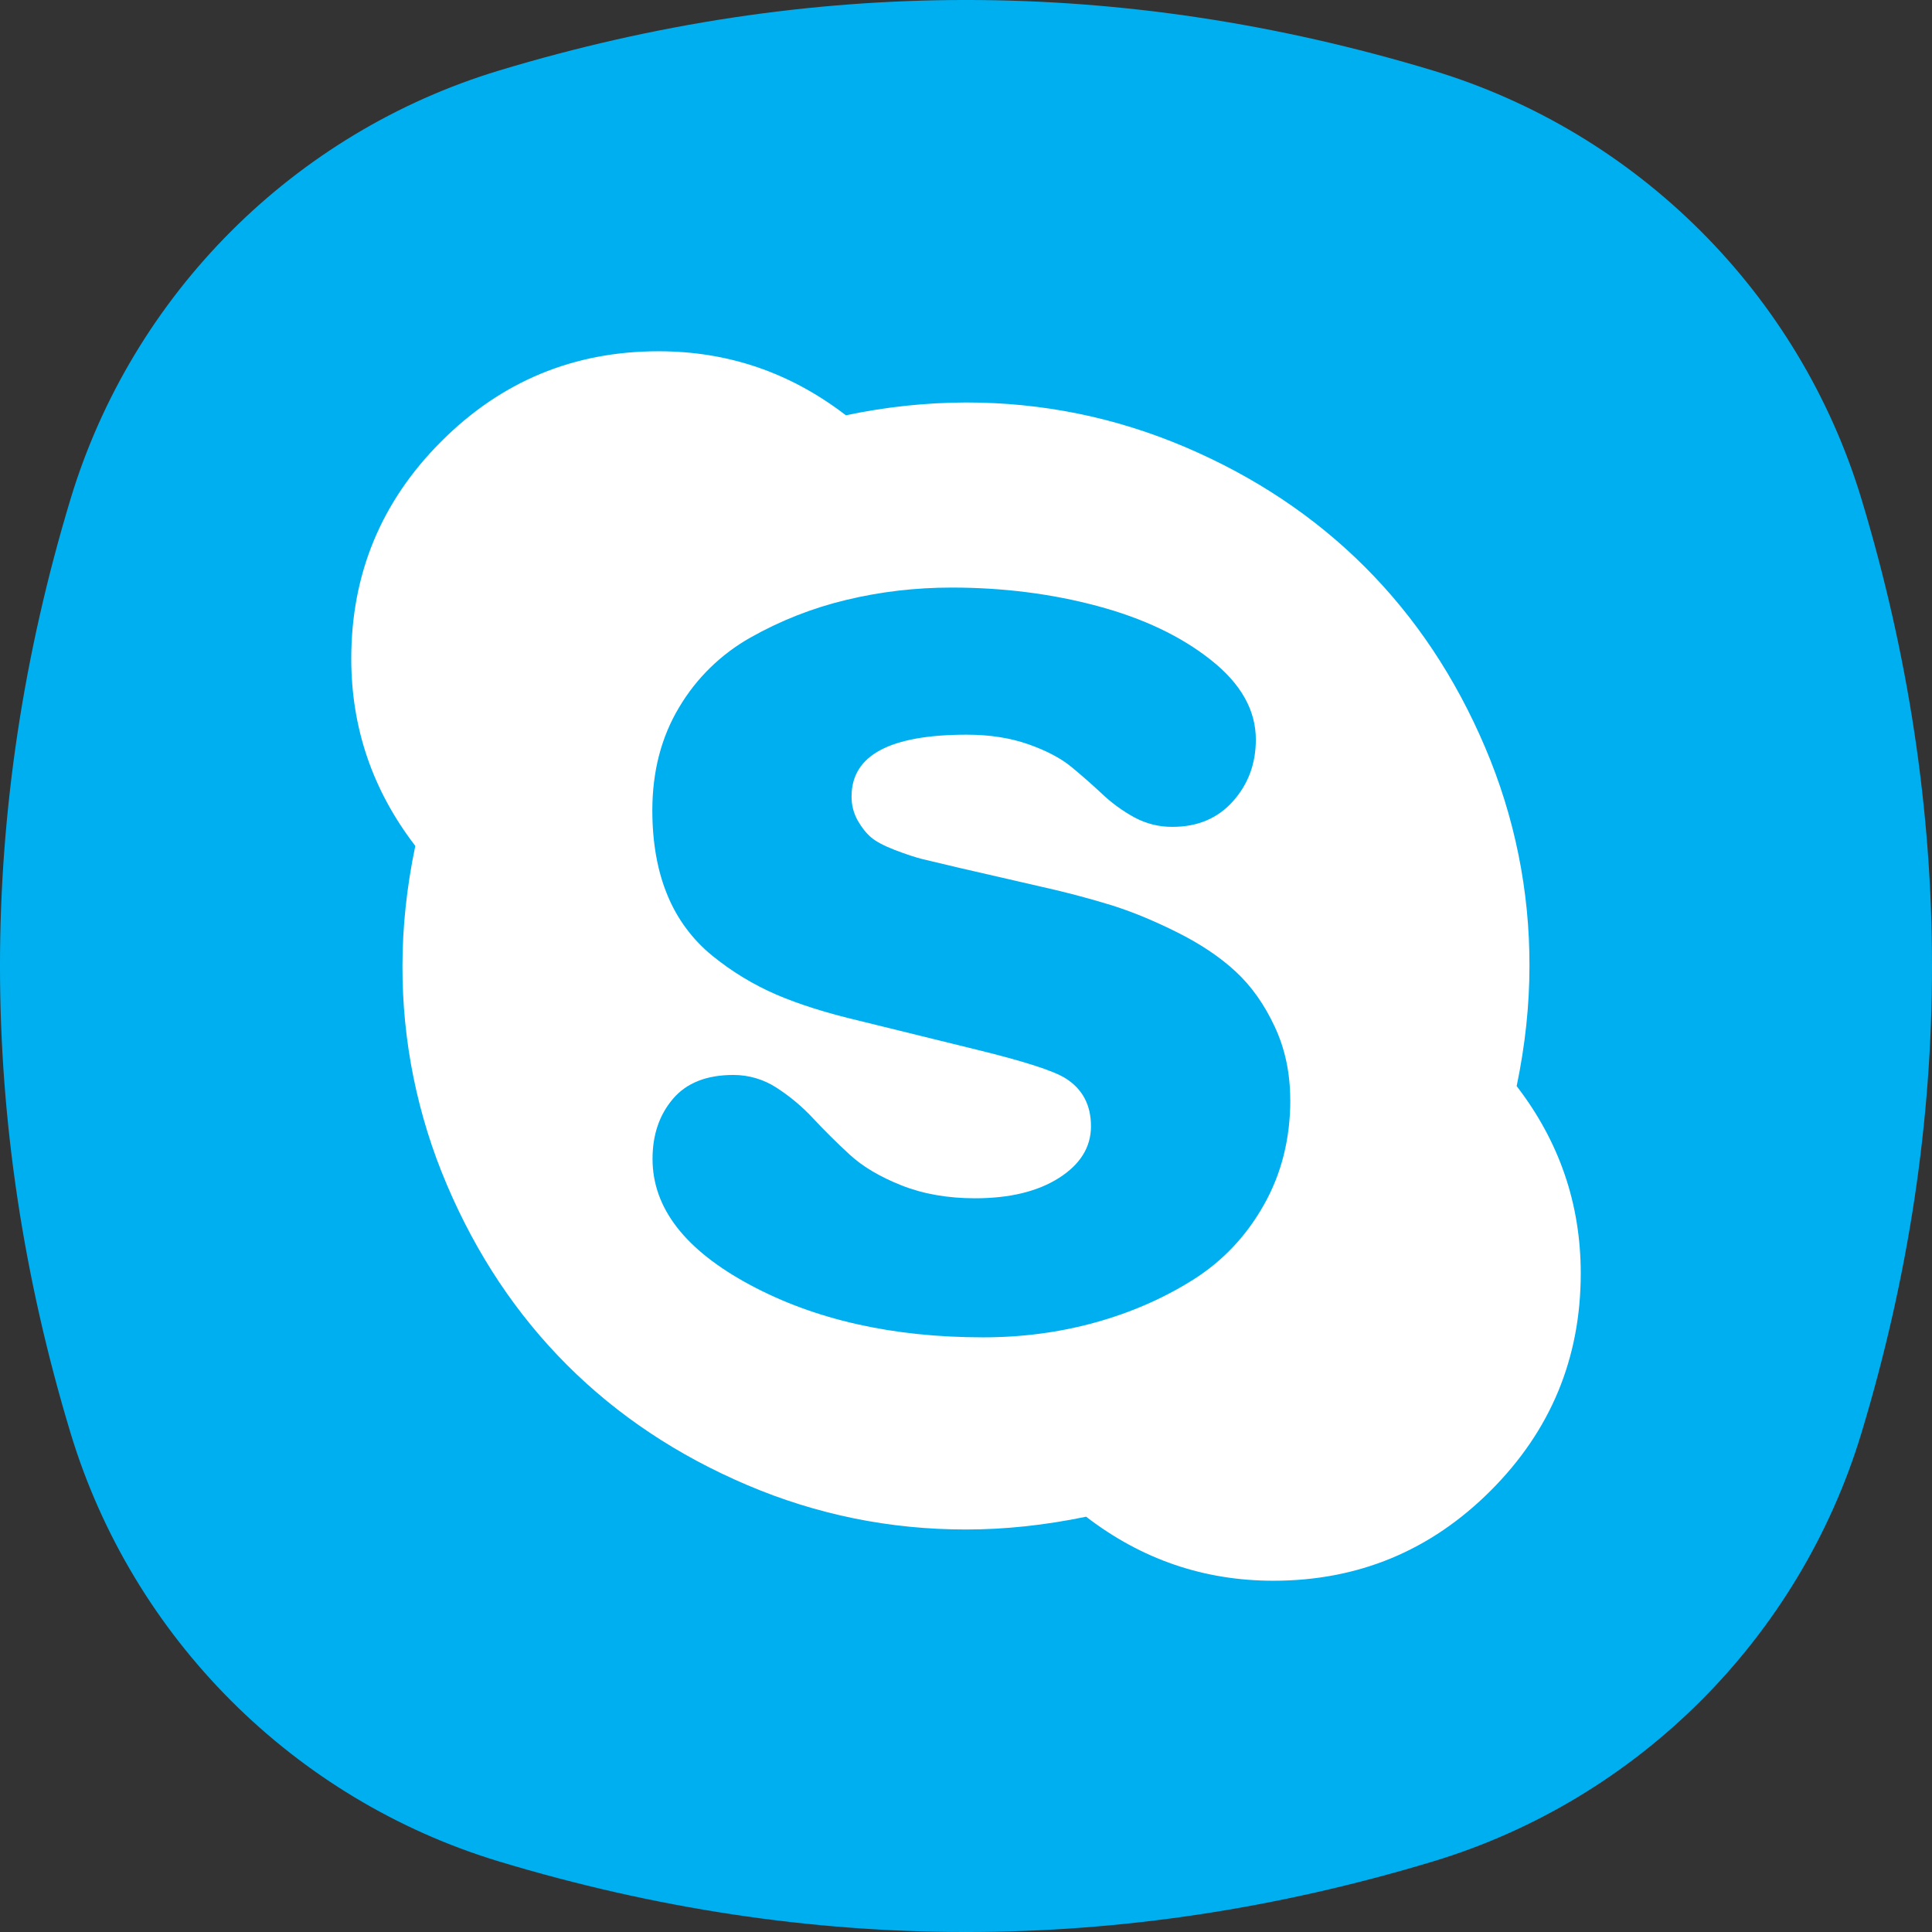 <svg width="48" height="48" viewBox="0 0 48 48" fill="none" xmlns="http://www.w3.org/2000/svg">
<rect x="0" y="0" width="48" height="48" fill="#333333" stroke="none"/>
<path fill-rule="evenodd" clip-rule="evenodd" d="M1.751 12.403C3.29 7.308 7.308 3.29 12.403 1.751C20.134 -0.584 27.866 -0.584 35.597 1.751C40.692 3.29 44.71 7.308 46.249 12.403C48.584 20.134 48.584 27.866 46.249 35.597C44.71 40.692 40.692 44.71 35.597 46.249C27.866 48.584 20.134 48.584 12.403 46.249C7.308 44.71 3.29 40.692 1.751 35.597C-0.584 27.866 -0.584 20.134 1.751 12.403Z" fill="#00AFF0"/>
<path d="M32.055 27.322C32.055 26.659 31.926 26.052 31.668 25.503C31.411 24.952 31.089 24.499 30.703 24.141C30.318 23.783 29.834 23.457 29.252 23.166C28.67 22.875 28.123 22.649 27.611 22.489C27.037 22.313 26.456 22.16 25.87 22.03L23.801 21.554C23.404 21.461 23.112 21.392 22.926 21.346C22.739 21.3 22.507 21.223 22.231 21.117C21.954 21.01 21.755 20.903 21.635 20.798C21.515 20.694 21.405 20.554 21.307 20.381C21.206 20.199 21.154 19.993 21.157 19.785C21.157 18.764 22.111 18.253 24.02 18.253C24.59 18.253 25.101 18.333 25.552 18.492C26.003 18.651 26.362 18.841 26.626 19.06C26.885 19.274 27.138 19.496 27.383 19.726C27.622 19.952 27.889 20.146 28.177 20.304C28.469 20.464 28.798 20.546 29.131 20.543C29.755 20.543 30.255 20.331 30.633 19.907C31.012 19.483 31.201 18.972 31.201 18.374C31.201 17.645 30.83 16.986 30.086 16.398C29.343 15.808 28.402 15.361 27.264 15.056C26.125 14.751 24.918 14.598 23.644 14.598C22.744 14.598 21.868 14.701 21.02 14.906C20.188 15.105 19.388 15.42 18.643 15.841C17.912 16.253 17.302 16.849 16.874 17.571C16.431 18.308 16.209 19.159 16.207 20.127C16.207 20.936 16.333 21.642 16.584 22.244C16.824 22.83 17.207 23.347 17.699 23.746C18.182 24.139 18.717 24.464 19.289 24.711C19.858 24.955 20.541 25.17 21.338 25.358L24.242 26.073C25.435 26.364 26.177 26.604 26.469 26.788C26.893 27.053 27.105 27.451 27.105 27.981C27.105 28.499 26.841 28.927 26.311 29.265C25.781 29.602 25.086 29.771 24.224 29.771C23.549 29.771 22.941 29.665 22.404 29.453C21.866 29.24 21.435 28.985 21.111 28.687C20.787 28.389 20.485 28.089 20.207 27.791C19.929 27.492 19.624 27.237 19.293 27.024C18.974 26.816 18.601 26.706 18.219 26.707C17.555 26.707 17.055 26.905 16.718 27.302C16.38 27.7 16.212 28.197 16.212 28.793C16.212 30.013 17.02 31.057 18.637 31.924C20.254 32.791 22.183 33.225 24.422 33.226C25.389 33.226 26.317 33.104 27.206 32.858C28.096 32.612 28.907 32.257 29.642 31.795C30.377 31.331 30.963 30.712 31.4 29.936C31.839 29.16 32.057 28.29 32.057 27.322H32.055ZM39.273 31.636C39.273 33.745 38.527 35.543 37.035 37.035C35.544 38.526 33.745 39.273 31.637 39.273C29.913 39.273 28.362 38.742 26.984 37.682C25.963 37.894 24.968 38 24.001 38C22.106 38 20.293 37.632 18.562 36.895C16.831 36.158 15.34 35.165 14.087 33.912C12.835 32.66 11.84 31.168 11.104 29.438C10.37 27.719 9.994 25.868 9.999 23.999C9.999 23.032 10.105 22.037 10.318 21.016C9.257 19.637 8.727 18.085 8.727 16.363C8.727 14.256 9.473 12.456 10.965 10.965C12.456 9.473 14.255 8.727 16.363 8.727C18.087 8.727 19.637 9.257 21.016 10.318C21.997 10.11 22.996 10.003 23.999 9.999C25.894 9.999 27.706 10.368 29.438 11.104C31.169 11.841 32.66 12.835 33.912 14.087C35.164 15.339 36.158 16.831 36.895 18.562C37.629 20.281 38.005 22.132 37.999 24.001C37.999 24.968 37.894 25.962 37.681 26.984C38.743 28.364 39.273 29.914 39.273 31.636Z" fill="white"/>
</svg>
